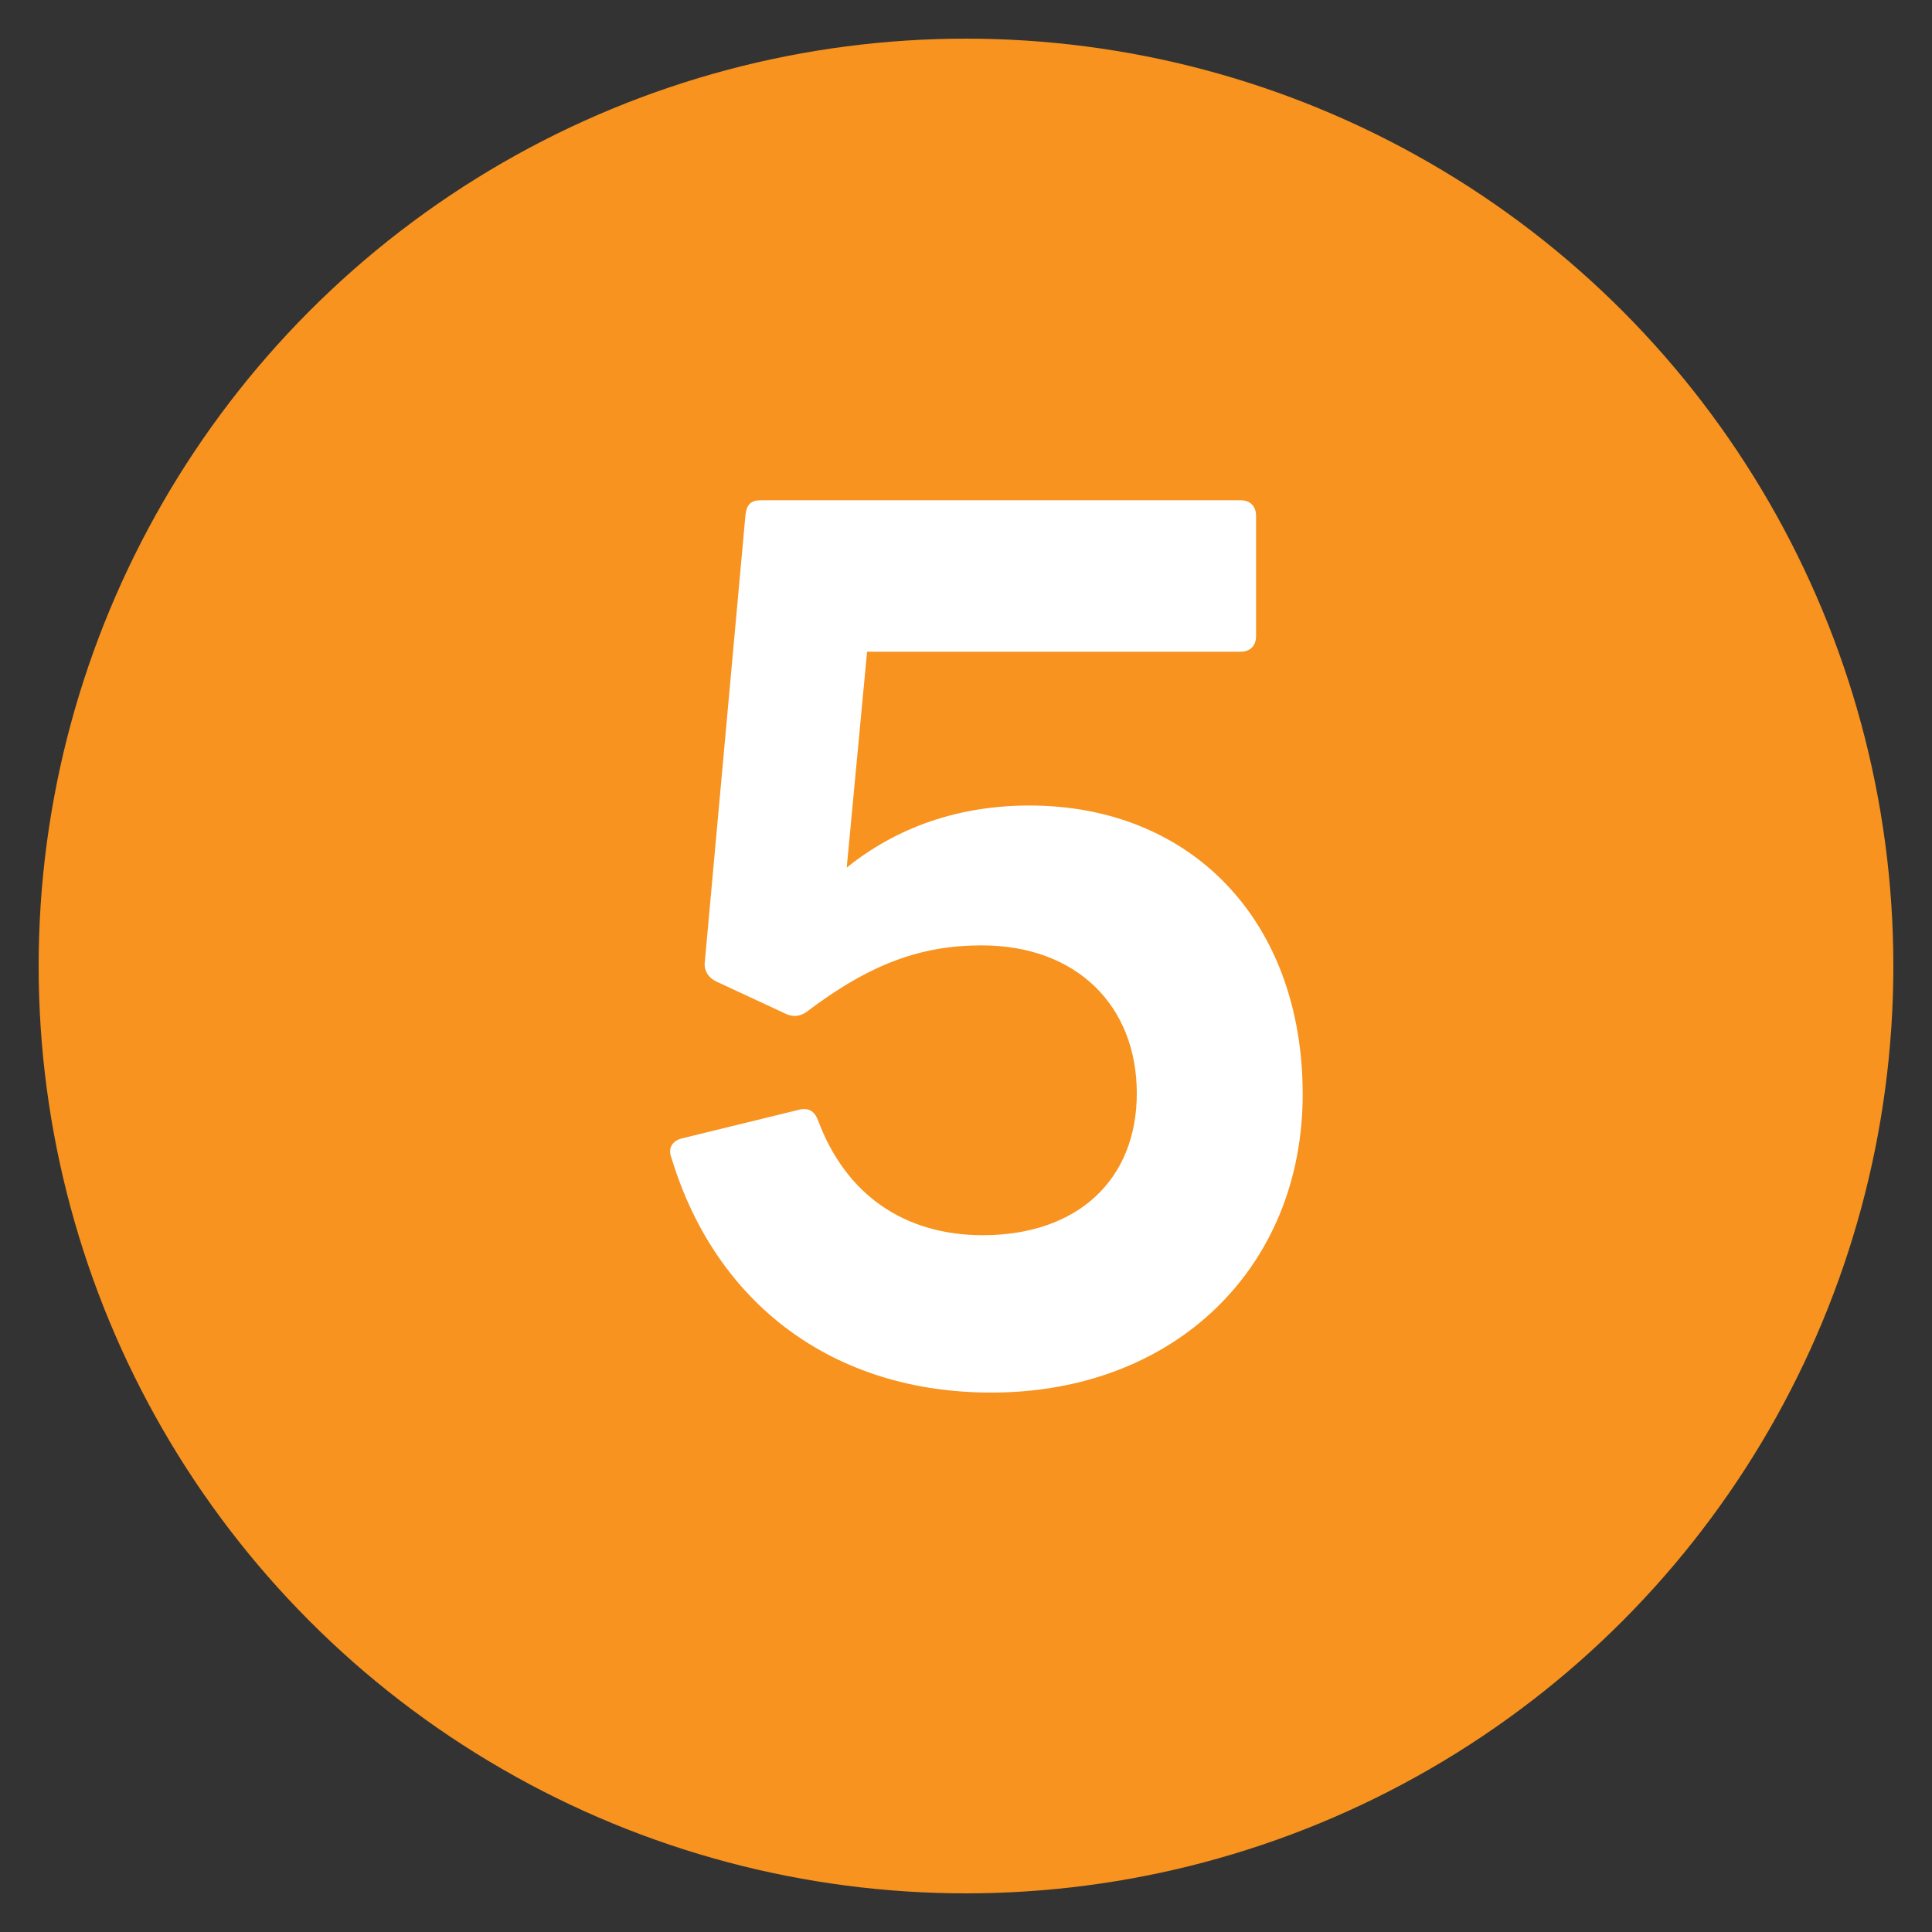 <?xml version="1.0" encoding="UTF-8"?>
<svg id="Layer_1" xmlns="http://www.w3.org/2000/svg" viewBox="0 0 75 75">
  <rect x="0" y="0" width="75" height="75" fill="#333333" stroke="none"/>
  <defs>
    <style>
      .cls-1 {
        fill: #fff;
      }

      .cls-2 {
        fill: #f7931e;
      }
    </style>
  </defs>
  <circle class="cls-2" cx="37.5" cy="37.5" r="36"/>
  <path class="cls-1" d="M26.06,44.93c-.14-.37.05-.65.42-.74l4.54-1.11c.37-.09.6.05.74.42,1.07,2.87,3.34,4.45,6.39,4.45,3.66,0,5.98-2.13,5.98-5.51s-2.32-5.74-6.02-5.74c-2.32,0-4.31.69-6.81,2.59-.28.19-.56.19-.83.05l-2.69-1.25c-.28-.14-.46-.42-.42-.74l1.58-17.37c.05-.42.23-.56.6-.56h18.62c.37,0,.6.23.6.6v4.68c0,.37-.23.6-.6.6h-14.5l-.79,8.38c1.95-1.57,4.35-2.41,7.09-2.41,6.3,0,10.61,4.49,10.61,11.21s-4.96,11.58-12.09,11.58c-6.12,0-10.7-3.43-12.42-9.13Z"/>
</svg>